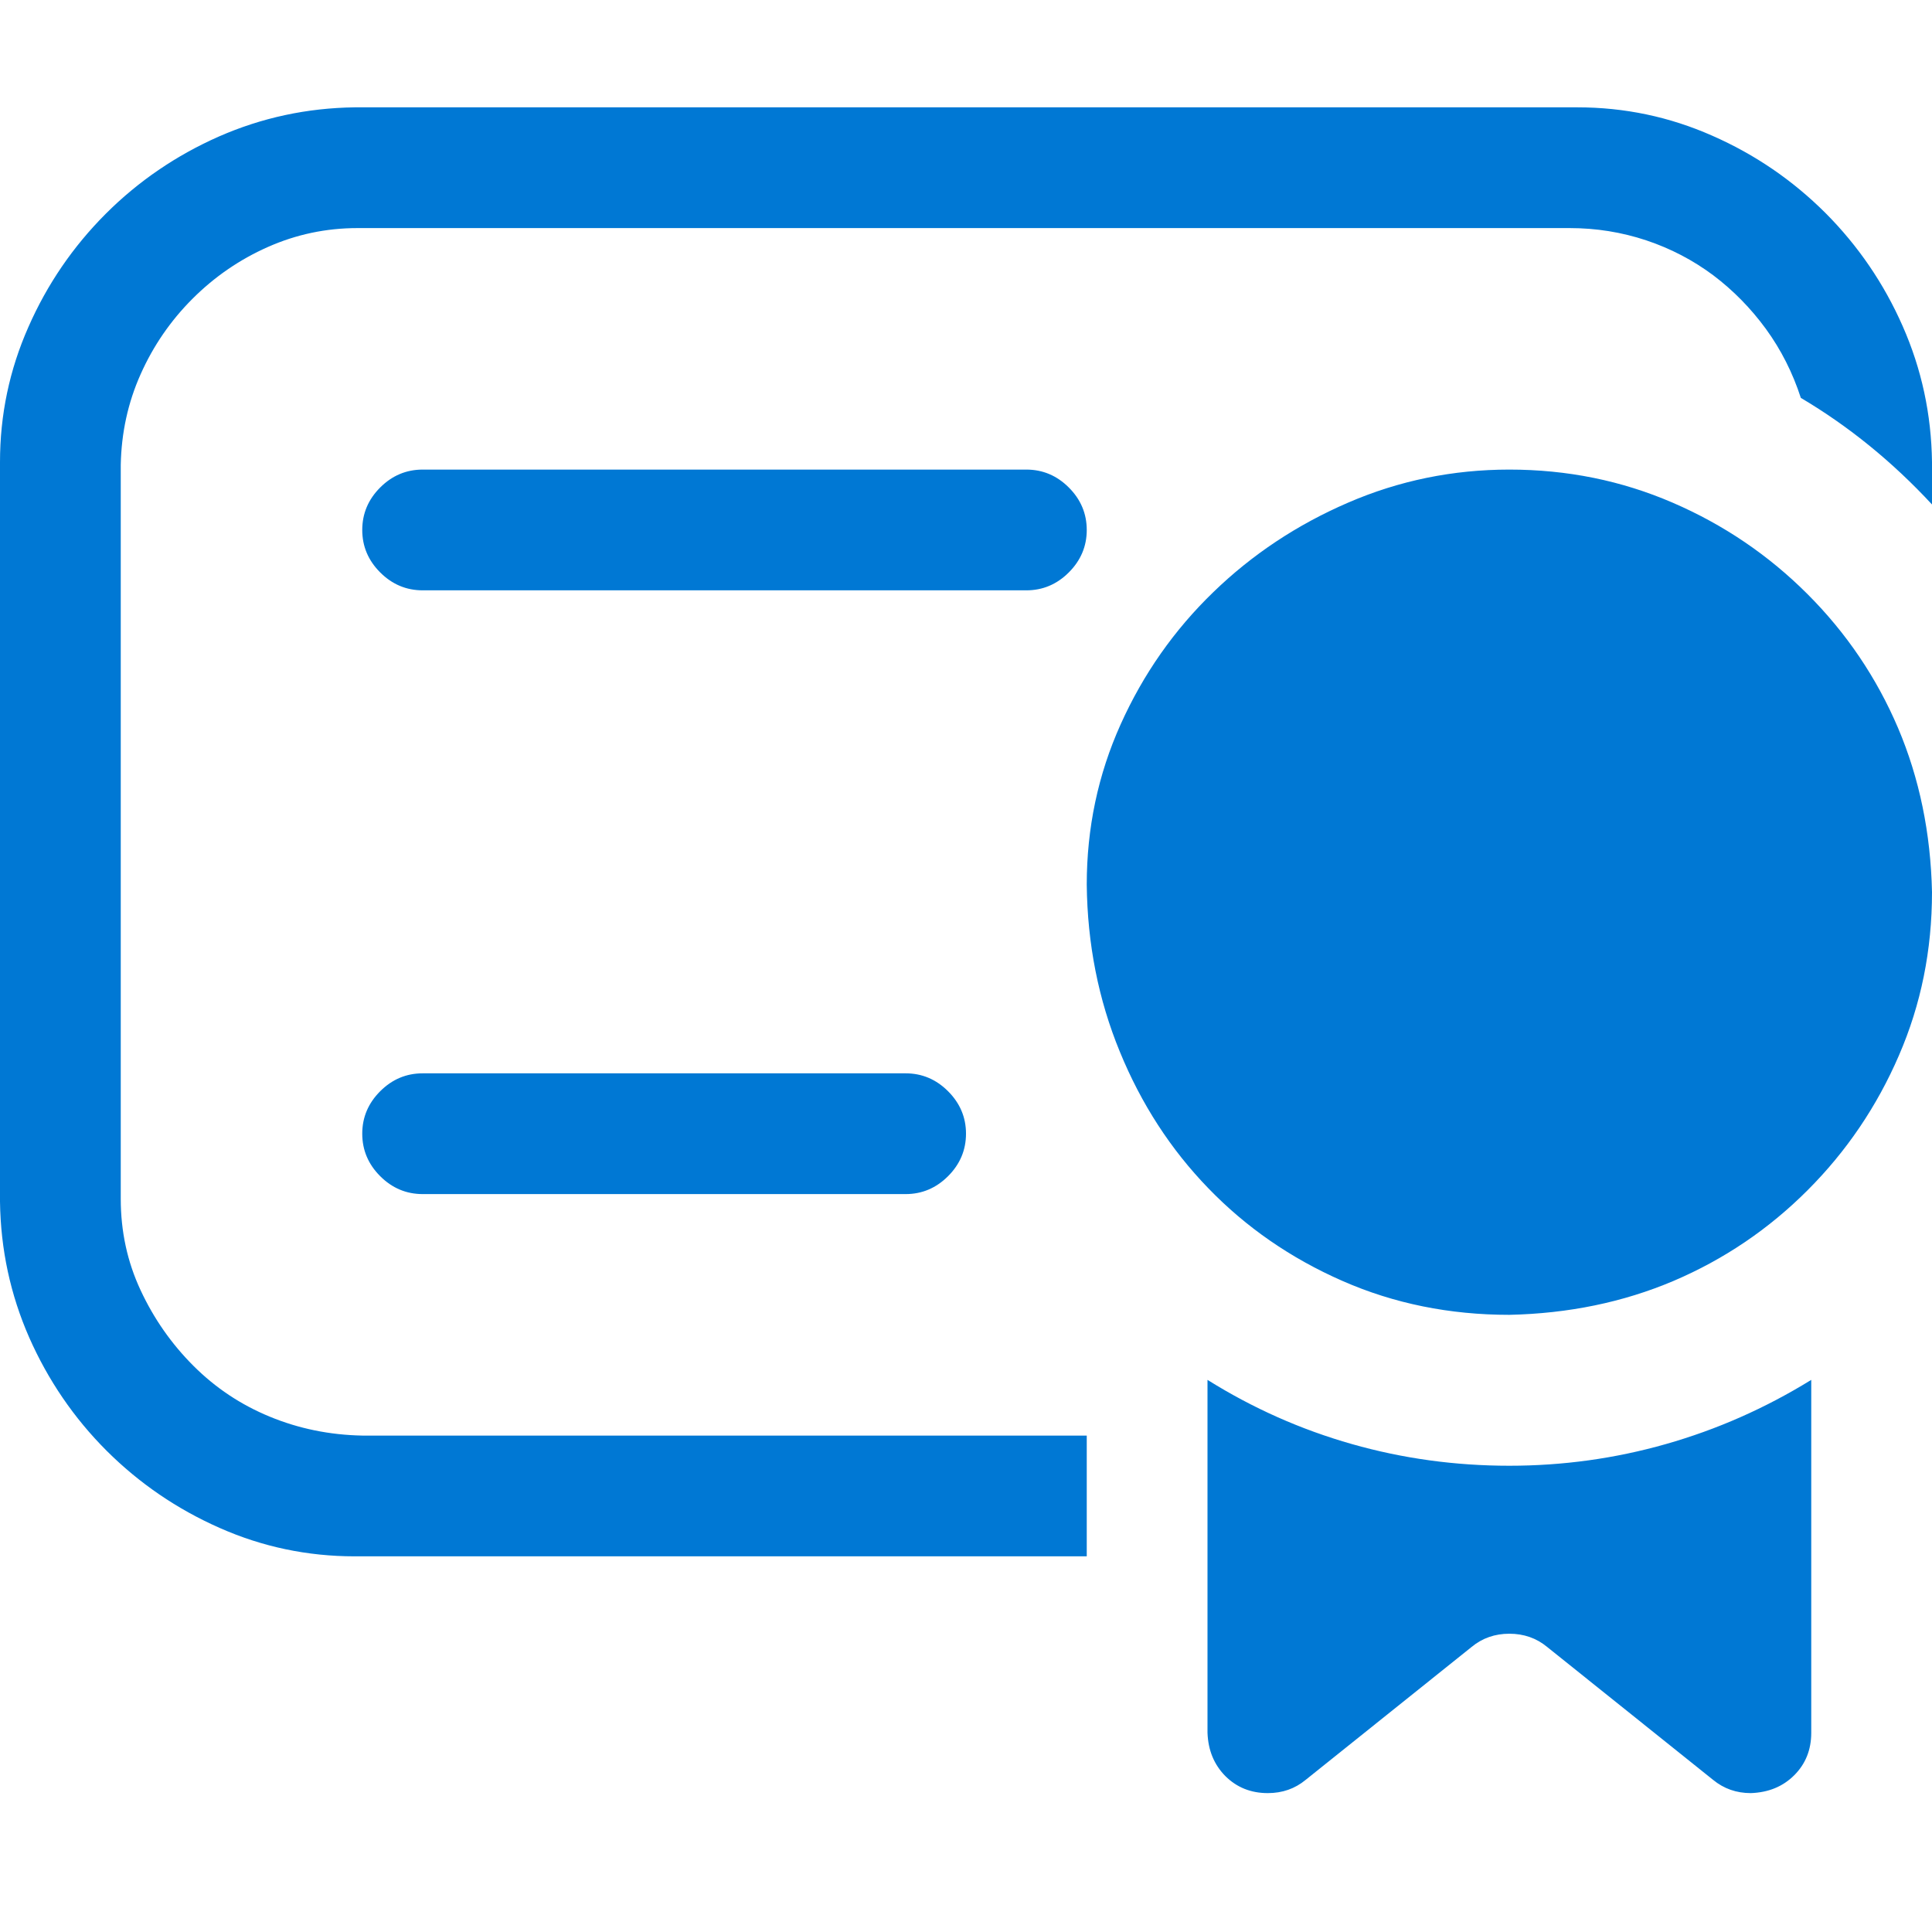 <svg width="18" height="18" viewBox="0 0 18 18" fill="none" xmlns="http://www.w3.org/2000/svg">
<path d="M3.305 14.5C2.865 14.5 2.446 14.412 2.048 14.236C1.649 14.06 1.298 13.82 0.993 13.516C0.688 13.211 0.448 12.859 0.272 12.461C0.097 12.062 0.006 11.641 0 11.195V4.305C0 3.865 0.088 3.446 0.264 3.048C0.439 2.649 0.68 2.298 0.984 1.993C1.289 1.688 1.641 1.448 2.039 1.272C2.438 1.097 2.859 1.006 3.305 1H14.695C15.135 1 15.554 1.088 15.952 1.264C16.351 1.439 16.702 1.68 17.007 1.984C17.311 2.289 17.552 2.641 17.727 3.039C17.903 3.438 17.994 3.859 18 4.305V4.7C17.631 4.302 17.224 3.971 16.778 3.707C16.702 3.473 16.594 3.259 16.453 3.065C16.312 2.872 16.148 2.705 15.961 2.564C15.773 2.424 15.565 2.315 15.337 2.239C15.108 2.163 14.871 2.125 14.625 2.125H3.331C3.038 2.125 2.76 2.184 2.496 2.301C2.232 2.418 1.998 2.579 1.793 2.784C1.588 2.989 1.427 3.224 1.31 3.487C1.192 3.751 1.131 4.032 1.125 4.331V11.169C1.125 11.474 1.187 11.758 1.31 12.021C1.433 12.285 1.597 12.52 1.802 12.725C2.007 12.93 2.244 13.088 2.514 13.199C2.783 13.31 3.07 13.369 3.375 13.375H10.125V14.5H3.305ZM3.938 5.5C3.785 5.5 3.653 5.444 3.542 5.333C3.431 5.222 3.375 5.09 3.375 4.938C3.375 4.785 3.431 4.653 3.542 4.542C3.653 4.431 3.785 4.375 3.938 4.375H9.562C9.715 4.375 9.847 4.431 9.958 4.542C10.069 4.653 10.125 4.785 10.125 4.938C10.125 5.09 10.069 5.222 9.958 5.333C9.847 5.444 9.715 5.5 9.562 5.5H3.938ZM10.125 8.242C10.125 7.715 10.23 7.217 10.441 6.748C10.652 6.279 10.94 5.869 11.303 5.518C11.666 5.166 12.085 4.888 12.56 4.683C13.034 4.478 13.535 4.375 14.062 4.375C14.602 4.375 15.108 4.478 15.583 4.683C16.058 4.888 16.477 5.172 16.84 5.535C17.203 5.898 17.484 6.314 17.684 6.783C17.883 7.252 17.988 7.762 18 8.312C18 8.852 17.898 9.358 17.692 9.833C17.487 10.308 17.203 10.727 16.84 11.09C16.477 11.453 16.061 11.734 15.592 11.934C15.123 12.133 14.613 12.238 14.062 12.25C13.506 12.25 12.987 12.145 12.507 11.934C12.026 11.723 11.61 11.435 11.259 11.072C10.907 10.709 10.632 10.284 10.433 9.798C10.233 9.312 10.131 8.793 10.125 8.242ZM3.938 11.125C3.785 11.125 3.653 11.069 3.542 10.958C3.431 10.847 3.375 10.715 3.375 10.562C3.375 10.41 3.431 10.278 3.542 10.167C3.653 10.056 3.785 10 3.938 10H8.438C8.59 10 8.722 10.056 8.833 10.167C8.944 10.278 9 10.41 9 10.562C9 10.715 8.944 10.847 8.833 10.958C8.722 11.069 8.59 11.125 8.438 11.125H3.938ZM11.812 16.706C11.654 16.706 11.523 16.653 11.417 16.548C11.312 16.442 11.256 16.308 11.25 16.144V12.856C11.672 13.12 12.12 13.319 12.595 13.454C13.069 13.589 13.559 13.656 14.062 13.656C14.56 13.656 15.047 13.589 15.521 13.454C15.996 13.319 16.447 13.12 16.875 12.856V16.144C16.875 16.302 16.822 16.434 16.717 16.539C16.611 16.645 16.477 16.7 16.312 16.706C16.178 16.706 16.061 16.665 15.961 16.583L14.414 15.344C14.315 15.262 14.197 15.221 14.062 15.221C13.928 15.221 13.81 15.262 13.711 15.344L12.164 16.583C12.065 16.665 11.947 16.706 11.812 16.706Z" fill="#0078D4"/>
</svg>
